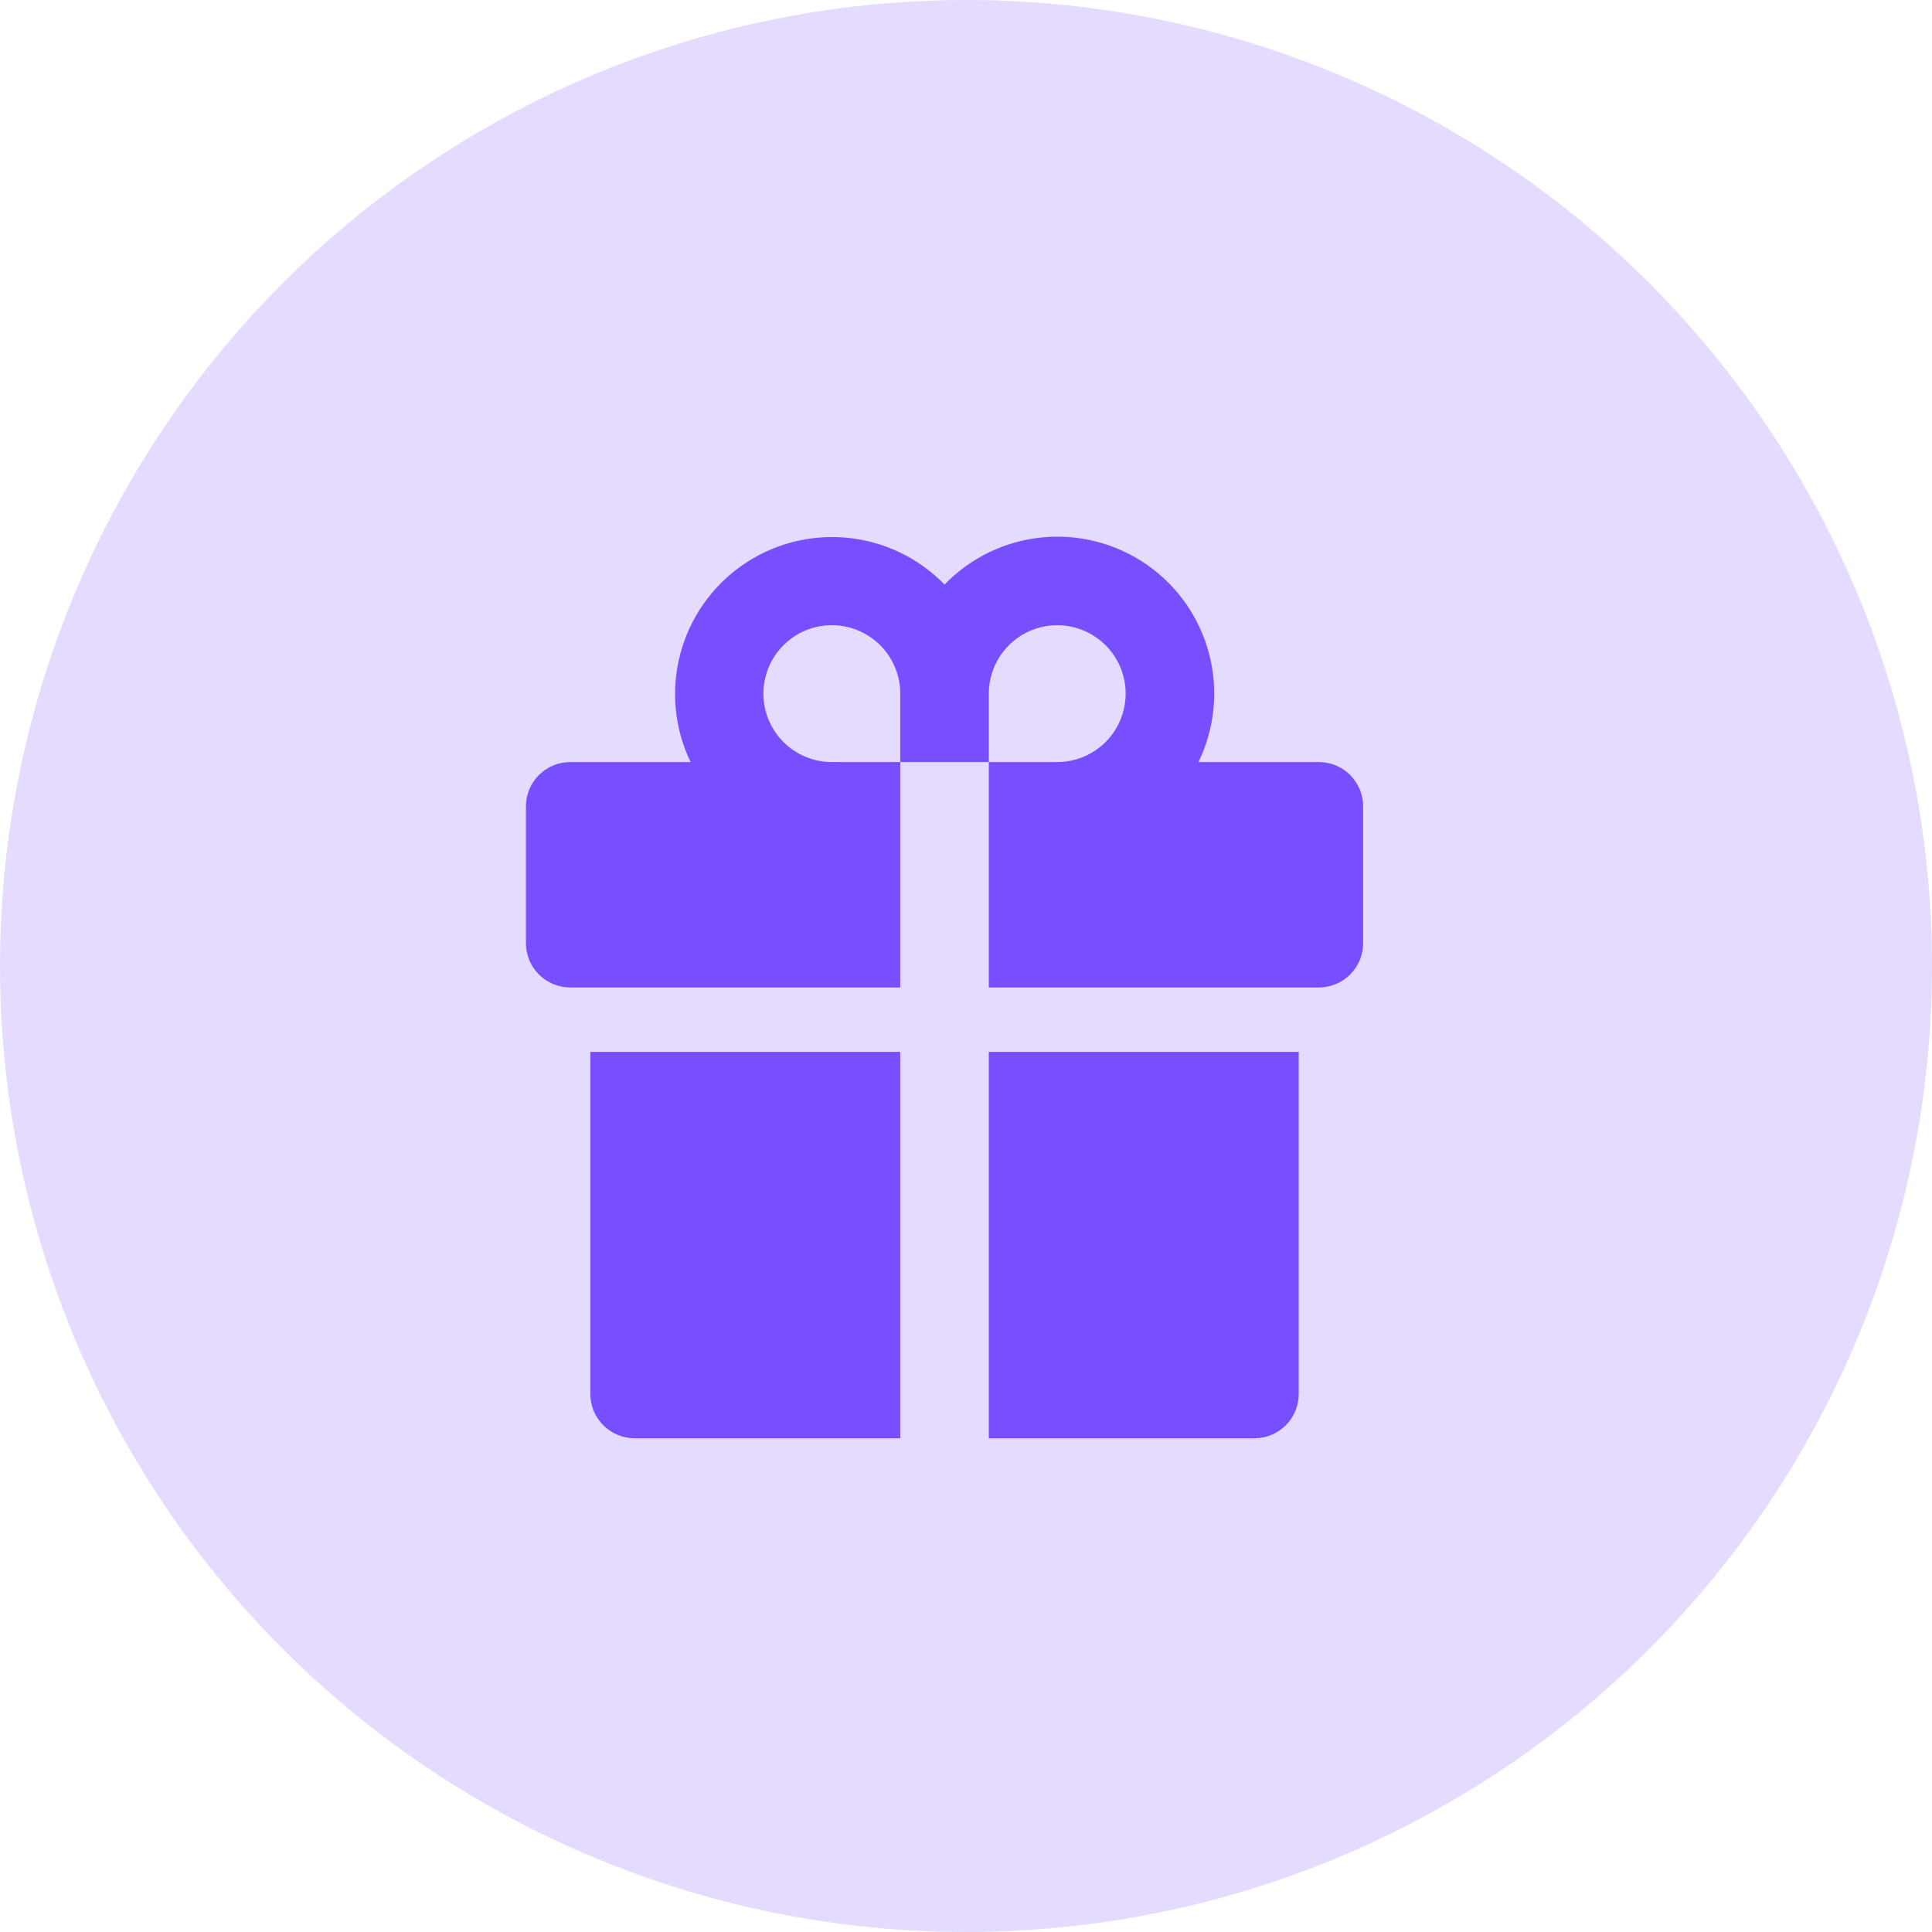 <svg width="45" height="45" viewBox="0 0 45 45" fill="none" xmlns="http://www.w3.org/2000/svg">
<circle cx="22.5" cy="22.5" r="22.5" fill="#784FFE" fill-opacity="0.2"/>
<path d="M20.969 17.75H23.031V23H30.719C30.992 23 31.255 22.891 31.448 22.698C31.641 22.504 31.75 22.242 31.75 21.969V18.781C31.75 18.508 31.641 18.245 31.448 18.052C31.255 17.858 30.992 17.75 30.719 17.75H27.915C28.294 16.968 28.383 16.076 28.164 15.235C27.945 14.393 27.434 13.657 26.721 13.159C26.009 12.661 25.142 12.433 24.277 12.517C23.411 12.601 22.604 12.99 22 13.615C21.395 12.993 20.588 12.607 19.725 12.525C18.861 12.443 17.996 12.671 17.285 13.168C16.574 13.665 16.063 14.399 15.843 15.239C15.623 16.078 15.709 16.968 16.085 17.75H13.281C13.008 17.75 12.745 17.858 12.552 18.052C12.359 18.245 12.25 18.508 12.25 18.781V21.969C12.25 22.242 12.359 22.504 12.552 22.698C12.648 22.794 12.761 22.869 12.887 22.921C13.012 22.973 13.146 23 13.281 23H20.969V17.75ZM23.031 16.156C23.031 15.841 23.125 15.533 23.3 15.271C23.475 15.009 23.724 14.804 24.015 14.684C24.306 14.563 24.627 14.531 24.936 14.593C25.245 14.655 25.529 14.806 25.752 15.029C25.975 15.252 26.127 15.536 26.188 15.845C26.25 16.154 26.218 16.475 26.097 16.766C25.977 17.057 25.773 17.306 25.51 17.481C25.248 17.656 24.94 17.75 24.625 17.75H23.031V16.156ZM17.781 16.156C17.781 15.733 17.949 15.328 18.248 15.029C18.547 14.73 18.952 14.562 19.375 14.562C19.798 14.562 20.203 14.73 20.502 15.029C20.801 15.328 20.969 15.733 20.969 16.156V17.75H19.375C18.952 17.75 18.547 17.582 18.248 17.283C17.949 16.984 17.781 16.579 17.781 16.156V16.156ZM23.031 33.5H29.219C29.492 33.5 29.755 33.391 29.948 33.198C30.141 33.004 30.25 32.742 30.25 32.469V24.5H23.031V33.5ZM13.75 32.469C13.75 32.742 13.859 33.004 14.052 33.198C14.245 33.391 14.508 33.5 14.781 33.5H20.969V24.5H13.75V32.469Z" fill="#784FFE"/>
</svg>
